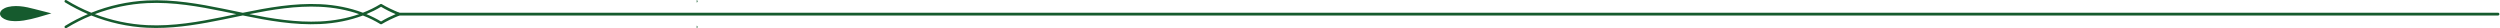 <svg width="1240" height="14" viewBox="0 0 1240 14" fill="none" xmlns="http://www.w3.org/2000/svg">
<path d="M197 7L1239 7" stroke="#165B2E" stroke-width="1.4" stroke-linecap="round"/>
<path d="M17.255 4.516C14.883 3.91 12.467 3.304 9.869 3.08C7.271 2.857 4.421 3.08 2.414 3.99C0.755 4.747 -0.166 5.943 0.025 7.1C0.216 8.256 1.511 9.349 3.396 9.939C5.881 10.713 9.018 10.585 11.781 10.162C16.664 9.421 20.999 7.889 25.5 6.621C22.746 5.92 20 5.218 17.246 4.516H17.255Z" fill="#165B2E"/>
<path fill-rule="evenodd" clip-rule="evenodd" d="M198.083 6.304C195.294 5.179 191.786 3.551 189.335 2.04C189.13 1.911 188.874 1.911 188.669 2.04C185.987 3.685 183.084 5.116 180.001 6.306C173.571 3.882 166.397 2.434 158.806 2.074C145.86 1.457 132.973 3.77 120.429 6.341C118.951 6.041 117.474 5.732 116.005 5.424C114.169 5.038 112.325 4.661 110.471 4.284C99.156 1.988 85.988 -0.411 72.94 0.241C63.452 0.712 54.084 2.785 45.288 6.306C41.027 4.576 36.911 2.502 32.974 0.095C32.675 -0.094 32.274 0.009 32.095 0.309C31.907 0.609 32.009 1.003 32.308 1.192C35.929 3.411 39.712 5.347 43.606 7C39.712 8.654 35.929 10.59 32.308 12.809C32.009 12.998 31.915 13.392 32.095 13.692C32.214 13.889 32.428 14 32.641 14C32.752 14 32.872 13.966 32.974 13.906C36.902 11.498 41.027 9.425 45.288 7.694C54.093 11.216 63.452 13.28 72.94 13.752C74.417 13.829 75.894 13.863 77.372 13.863C88.943 13.863 100.437 11.747 110.471 9.716C112.316 9.339 114.161 8.962 116.005 8.577C116.808 8.408 117.613 8.242 118.42 8.076C119.089 7.938 119.759 7.8 120.429 7.66C132.973 10.23 145.86 12.543 158.806 11.927C166.406 11.567 173.579 10.119 180.001 7.694C183.084 8.885 185.987 10.307 188.669 11.961C188.771 12.021 188.891 12.055 189.002 12.055C189.113 12.055 189.232 12.021 189.335 11.961C191.786 10.458 195.294 8.831 198.083 7.705V6.304ZM110.235 8.453C112.073 8.077 113.911 7.701 115.74 7.317C115.992 7.266 116.242 7.215 116.492 7.163C116.742 7.112 116.991 7.06 117.243 7.009L117.23 7.006C116.731 6.904 116.231 6.802 115.74 6.7C113.904 6.315 112.06 5.938 110.215 5.561C98.977 3.282 85.903 0.9 72.999 1.543C64.11 1.98 55.331 3.847 47.03 7.009C55.322 10.17 64.11 12.029 72.999 12.475C85.903 13.117 98.977 10.736 110.215 8.457L110.235 8.453ZM123.657 7.009C135.185 9.305 146.961 11.207 158.737 10.642C165.646 10.316 172.196 9.082 178.131 7.009C172.196 4.936 165.646 3.693 158.737 3.368C146.961 2.811 135.177 4.713 123.657 7.009ZM181.735 7.009C184.288 8.063 186.722 9.279 189.002 10.659C191.273 9.288 193.707 8.071 196.269 7.009C193.716 5.955 191.282 4.739 189.002 3.359C186.73 4.73 184.297 5.947 181.735 7.009Z" fill="#165B2E"/>
<path d="M345.567 13.971C345.701 13.923 345.822 13.83 345.901 13.7C346.088 13.4 345.986 13.006 345.687 12.818L345.696 12.809C345.653 12.783 345.61 12.757 345.567 12.731V13.971Z" fill="#165B2E"/>
<path d="M345.567 1.27C345.61 1.244 345.653 1.218 345.696 1.192C345.995 1.003 346.088 0.609 345.909 0.309C345.826 0.177 345.704 0.083 345.567 0.036V1.27Z" fill="#165B2E"/>
</svg>
